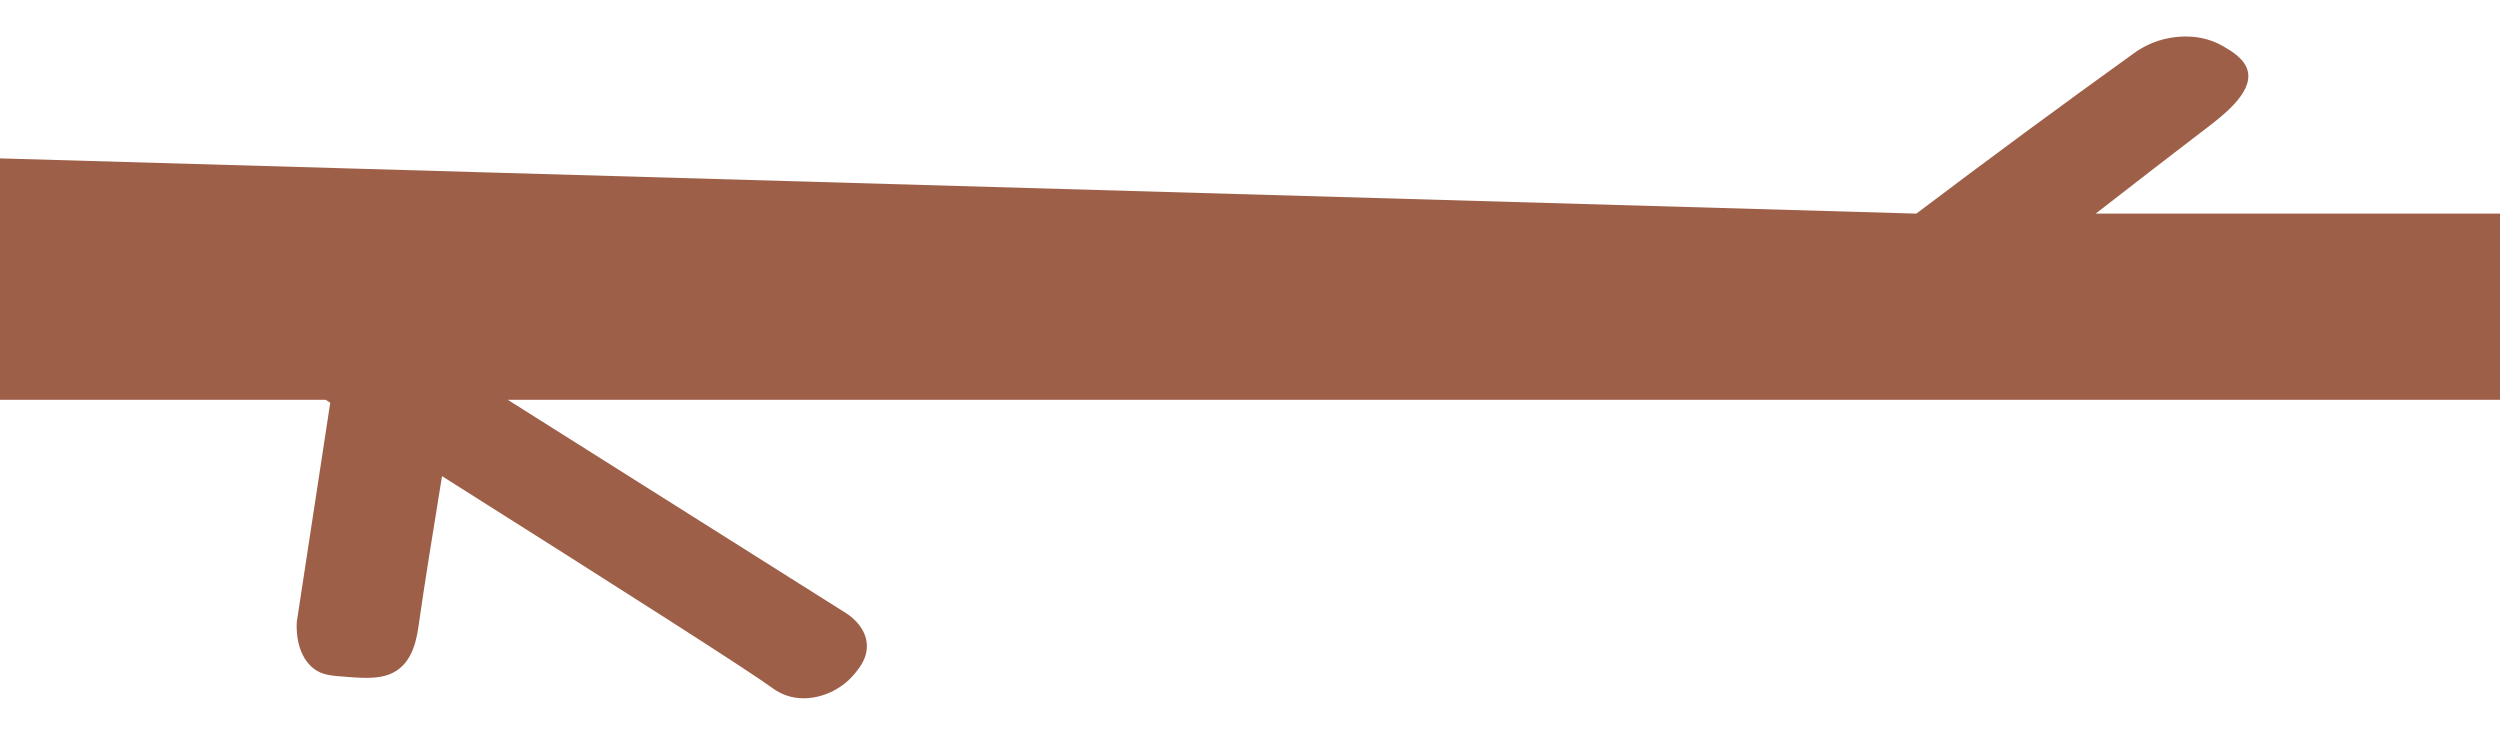 <?xml version="1.0" encoding="UTF-8"?>
<svg id="Ebene_1" xmlns="http://www.w3.org/2000/svg" version="1.1" viewBox="0 0 4251.97 1281.17">
  <!-- Generator: Adobe Illustrator 29.2.1, SVG Export Plug-In . SVG Version: 2.1.0 Build 116)  -->
  <defs>
    <style>
      .st0 {
        fill: #9e5f48;
      }
    </style>
  </defs>
  <path class="st0" d="M4251.97,363.3h-687.65c69.06-53.64,130.71-101.33,188.93-145.79,26.95-20.58,77.43-58.99,69.96-95.37-4.45-21.68-27.99-35.34-41.98-43.45-38.56-22.37-77.72-16.39-89.85-14.36-28.95,4.85-50.31,17.59-62.97,26.88-122.23,87.87-245.32,178.58-369.1,272.09L0,269.38v410.6h553.93l7.73,5.04c-18.94,124.03-37.88,248.06-56.81,372.09,0,0-5.39,53.15,28.39,79.79,14.65,11.56,30.76,12.46,58.51,14.47,29.89,2.18,60.06,4.37,83.22-11.05,29.01-19.31,34.35-57.81,37.56-80.27,9.98-69.93,23.35-152.23,39.25-250.25,304.14,192.14,520.5,330.07,562.42,360.72,2.83,2.07,14.38,10.61,31.67,14.73,36.87,8.79,80.34-7.17,106.14-37.56,9.39-11.06,24.07-28.5,22.19-53.03-2.47-32.34-34.81-51.55-34.81-51.55l-575.81-363.14h3388.38v-316.68Z"/>
</svg>